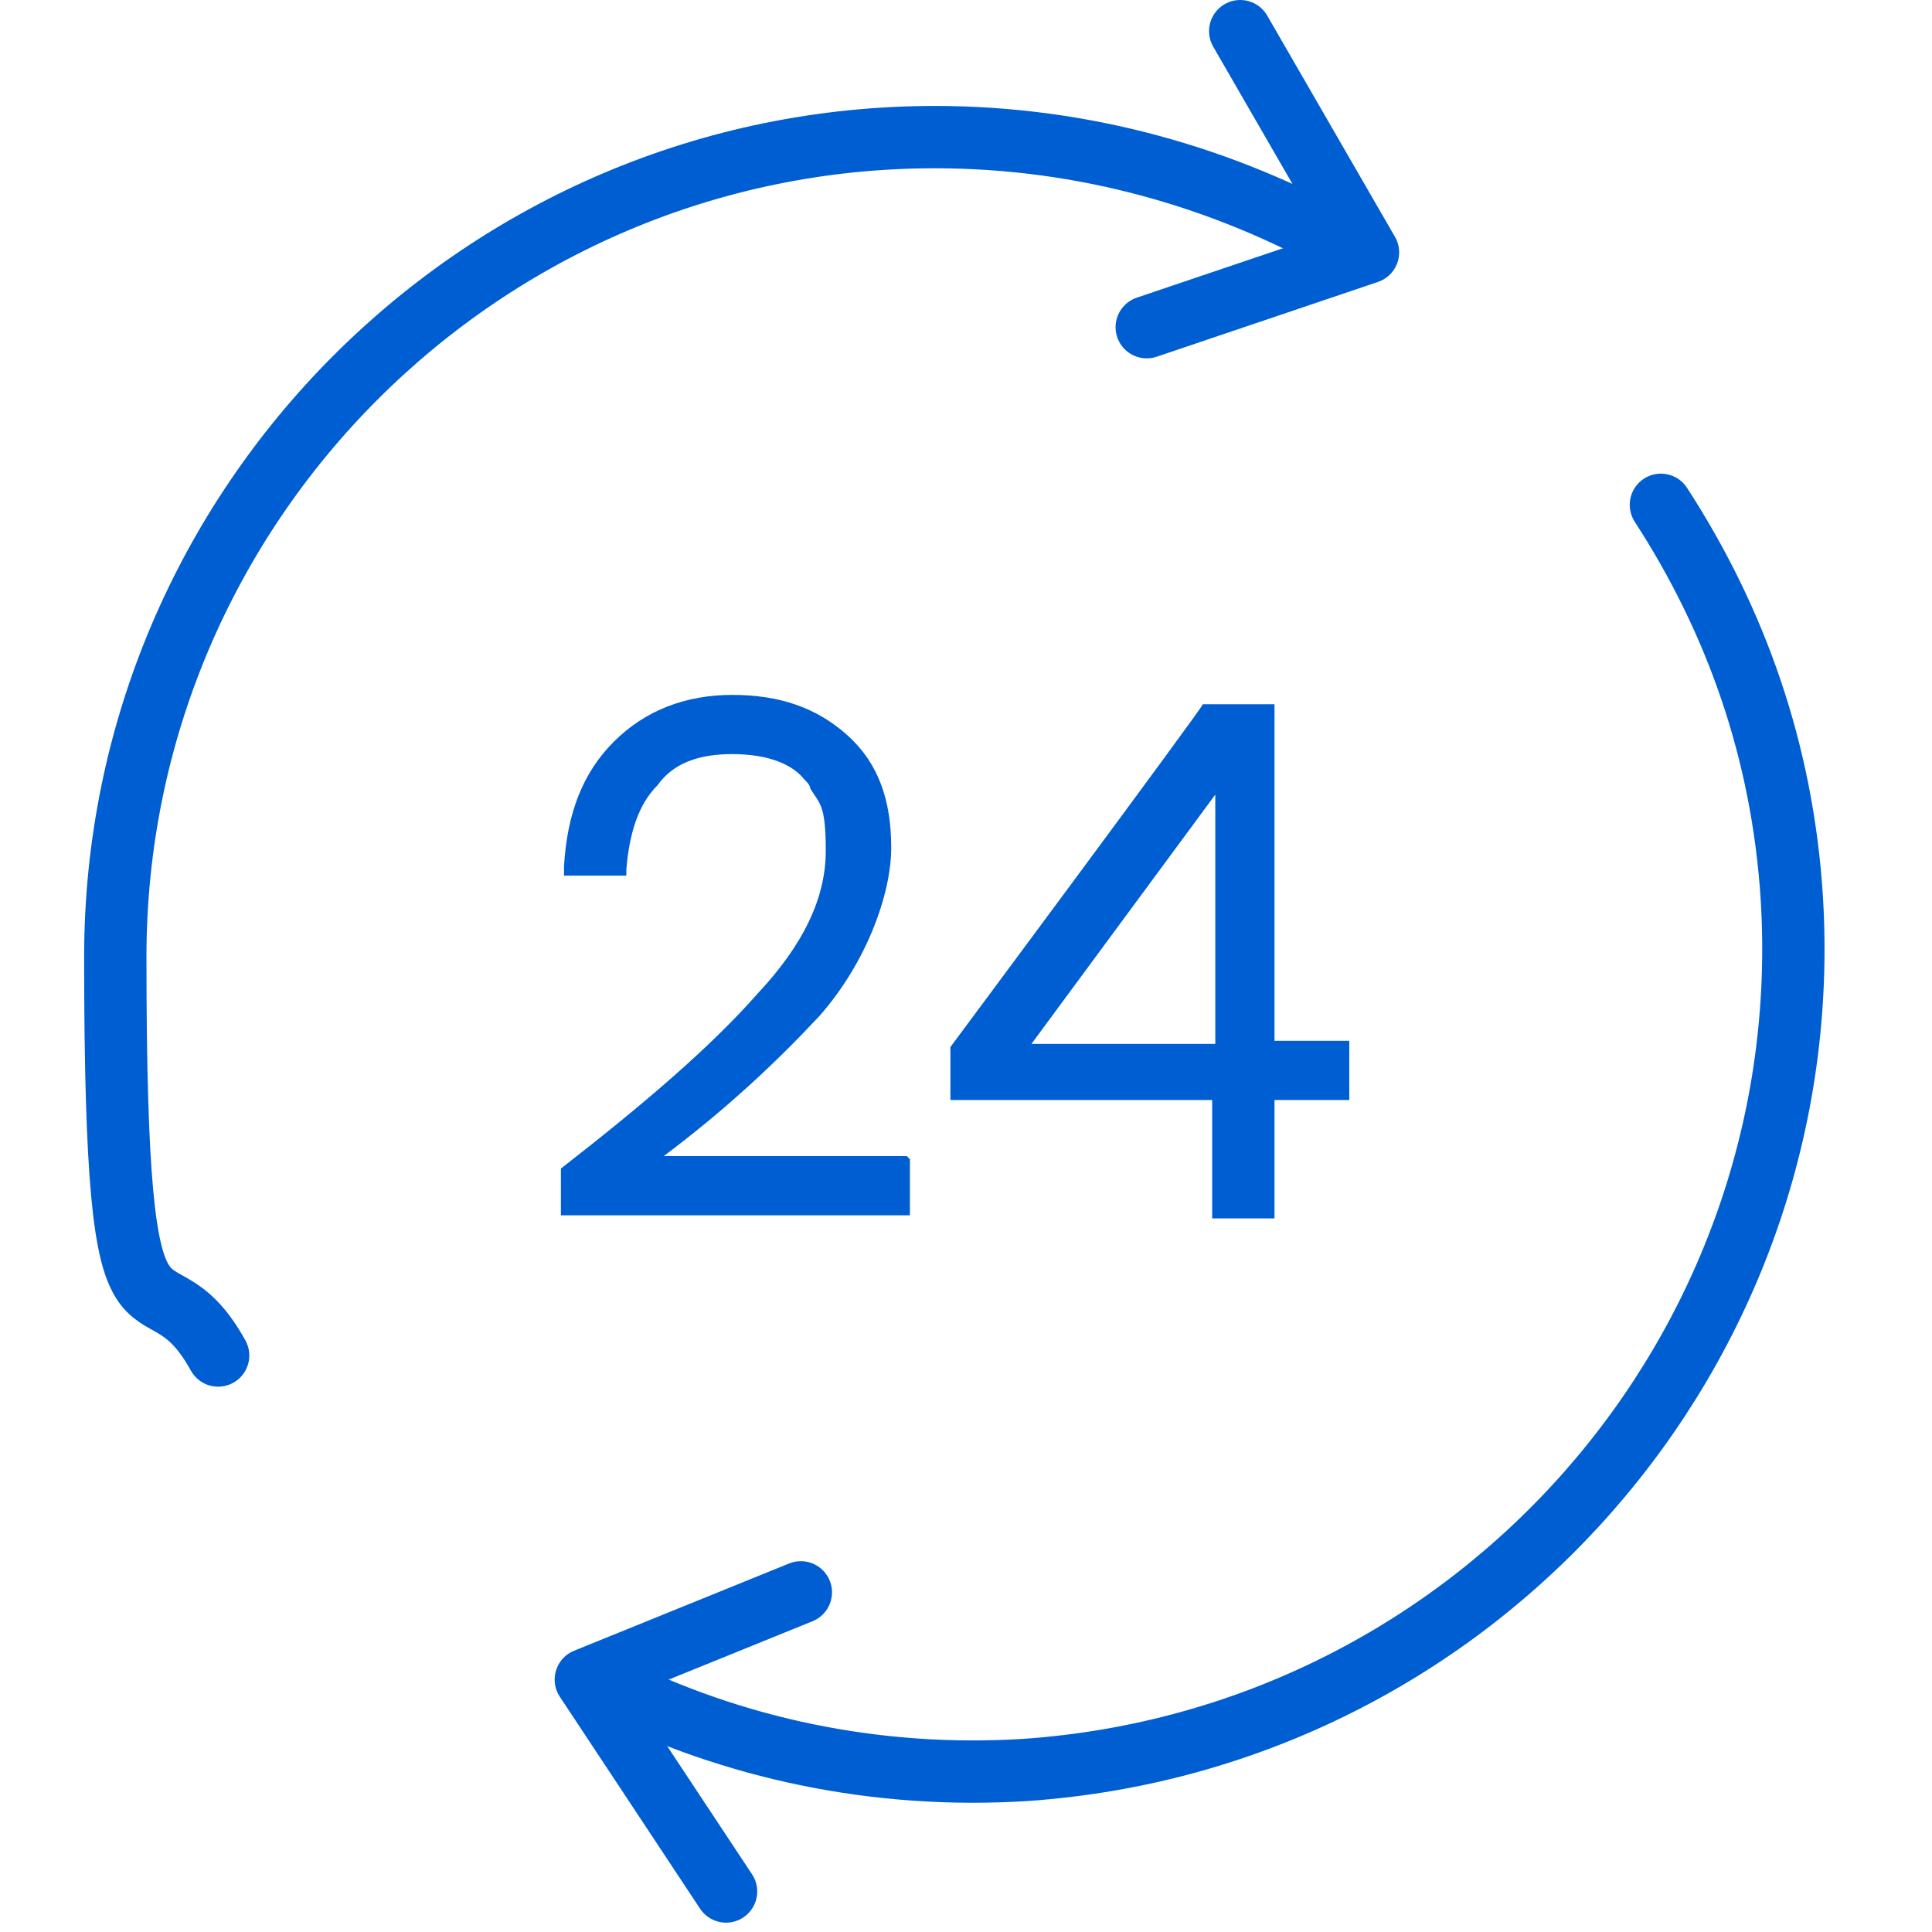 <?xml version="1.0" encoding="UTF-8"?>
<svg id="Layer_1" data-name="Layer 1" xmlns="http://www.w3.org/2000/svg" width="21.9mm" height="21.9mm" version="1.1" viewBox="0 0 62 62">
  <defs>
    <style>
      .cls-1 {
        fill: #005ed3;
        stroke-width: 0px;
      }

      .cls-2 {
        stroke-linejoin: round;
      }

      .cls-2, .cls-3 {
        fill: none;
        stroke: #005ed3;
        stroke-linecap: round;
        stroke-width: 2px;
      }
    </style>
  </defs>
  <path class="cls-3" d="M43.2,7.9c-3.9-2.2-8.4-3.5-13.2-3.5C15.5,4.4,3.7,16.2,3.7,30.7s1.2,9,3.3,12.8"/>
  <path class="cls-3" d="M19.5,54.1c4,2,8.6,3,13.4,2.7,14.5-1,25.5-13.5,24.6-28-.3-4.7-1.8-8.9-4.2-12.6"/>
  <path class="cls-2" d="M39.8,1l4.1,7.1-7.1,2.4"/>
  <path class="cls-2" d="M23.3,60.7l-4.5-6.8,6.9-2.8"/>
  <path class="cls-1" d="M30.5,35.1v.2h8.4v3.8h2v-3.8h2.4v-1.9h-2.4v-10.8h-2.3c0,.1-8.1,11-8.1,11h0v1.3ZM39,33.5h-5.9l5.9-8v8Z"/>
  <path class="cls-1" d="M29.2,37.2v1.8h-11.2v-1.5h0c2.7-2.1,4.8-3.9,6.3-5.6,1.5-1.6,2.2-3.1,2.2-4.6s-.2-1.5-.5-2c0-.1-.1-.2-.2-.3-.4-.5-1.2-.8-2.3-.8s-1.9.3-2.4,1c-.6.6-.9,1.5-1,2.7v.2h-2v-.3c.1-1.7.6-3,1.6-4,1-1,2.3-1.5,3.8-1.5s2.7.4,3.7,1.3c1,.9,1.4,2.1,1.4,3.6s-.8,3.7-2.3,5.4c-1.4,1.5-3,3-5,4.5h7.8Z"/>
</svg>